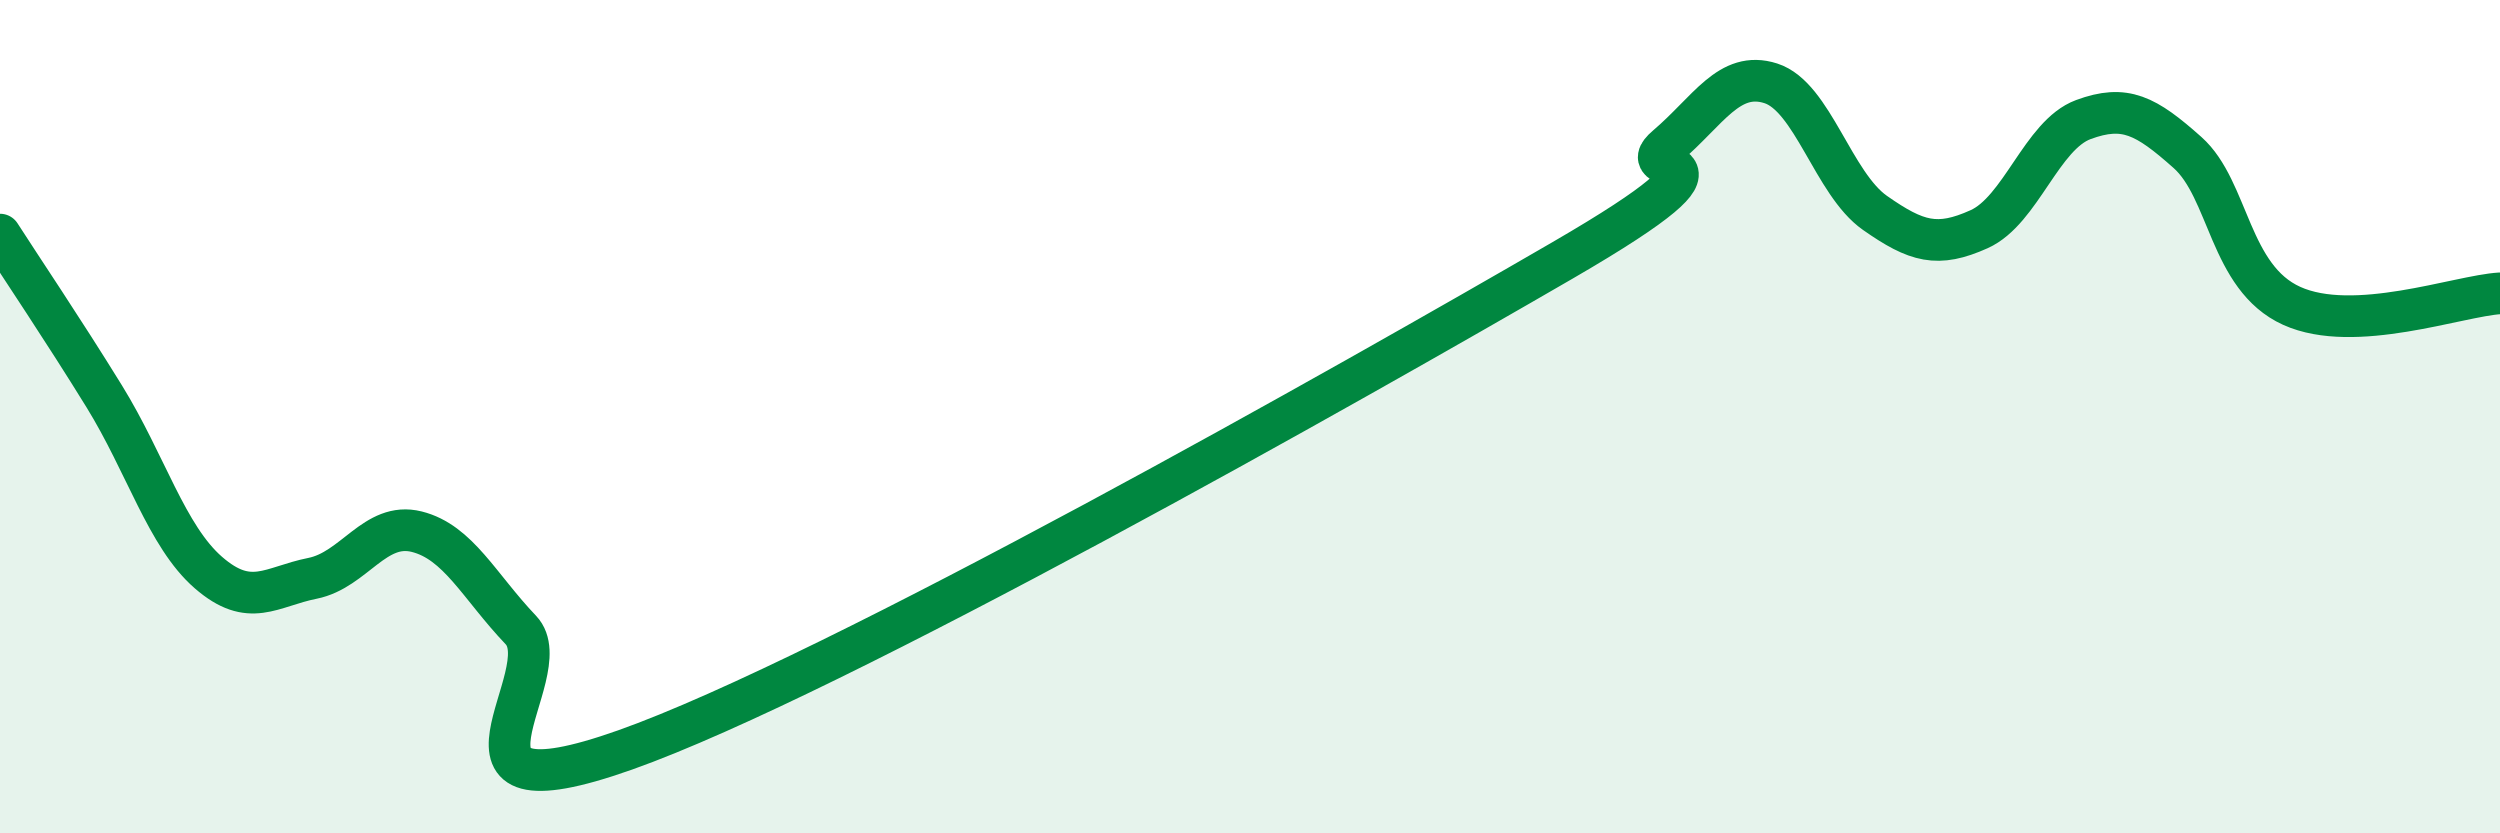 
    <svg width="60" height="20" viewBox="0 0 60 20" xmlns="http://www.w3.org/2000/svg">
      <path
        d="M 0,5.63 C 0.5,6.41 1.5,7.89 2.5,9.51 C 3.5,11.13 4,12.87 5,13.74 C 6,14.61 6.5,14.08 7.5,13.88 C 8.5,13.68 9,12.51 10,12.76 C 11,13.01 11.5,14.07 12.5,15.12 C 13.5,16.17 10,19.77 15,18 C 20,16.23 32.5,9.15 37.5,6.25 C 42.5,3.35 39,4.36 40,3.51 C 41,2.66 41.5,1.68 42.5,2 C 43.5,2.32 44,4.41 45,5.11 C 46,5.81 46.5,5.95 47.5,5.5 C 48.5,5.05 49,3.24 50,2.87 C 51,2.5 51.5,2.77 52.5,3.66 C 53.5,4.55 53.5,6.66 55,7.34 C 56.5,8.02 59,7.1 60,7.04L60 20L0 20Z"
        fill="#008740"
        opacity="0.1"
        stroke-linecap="round"
        stroke-linejoin="round"
      />
      <path
        d="M 0,5.63 C 0.5,6.41 1.5,7.89 2.5,9.51 C 3.5,11.13 4,12.87 5,13.74 C 6,14.61 6.5,14.08 7.5,13.88 C 8.5,13.68 9,12.51 10,12.76 C 11,13.01 11.5,14.07 12.5,15.12 C 13.5,16.17 10,19.77 15,18 C 20,16.23 32.5,9.15 37.5,6.25 C 42.5,3.35 39,4.36 40,3.51 C 41,2.66 41.5,1.68 42.5,2 C 43.5,2.32 44,4.41 45,5.11 C 46,5.81 46.5,5.95 47.5,5.5 C 48.5,5.05 49,3.24 50,2.87 C 51,2.5 51.5,2.77 52.5,3.66 C 53.5,4.55 53.5,6.66 55,7.34 C 56.5,8.02 59,7.1 60,7.04"
        stroke="#008740"
        stroke-width="1"
        fill="none"
        stroke-linecap="round"
        stroke-linejoin="round"
      />
    </svg>
  